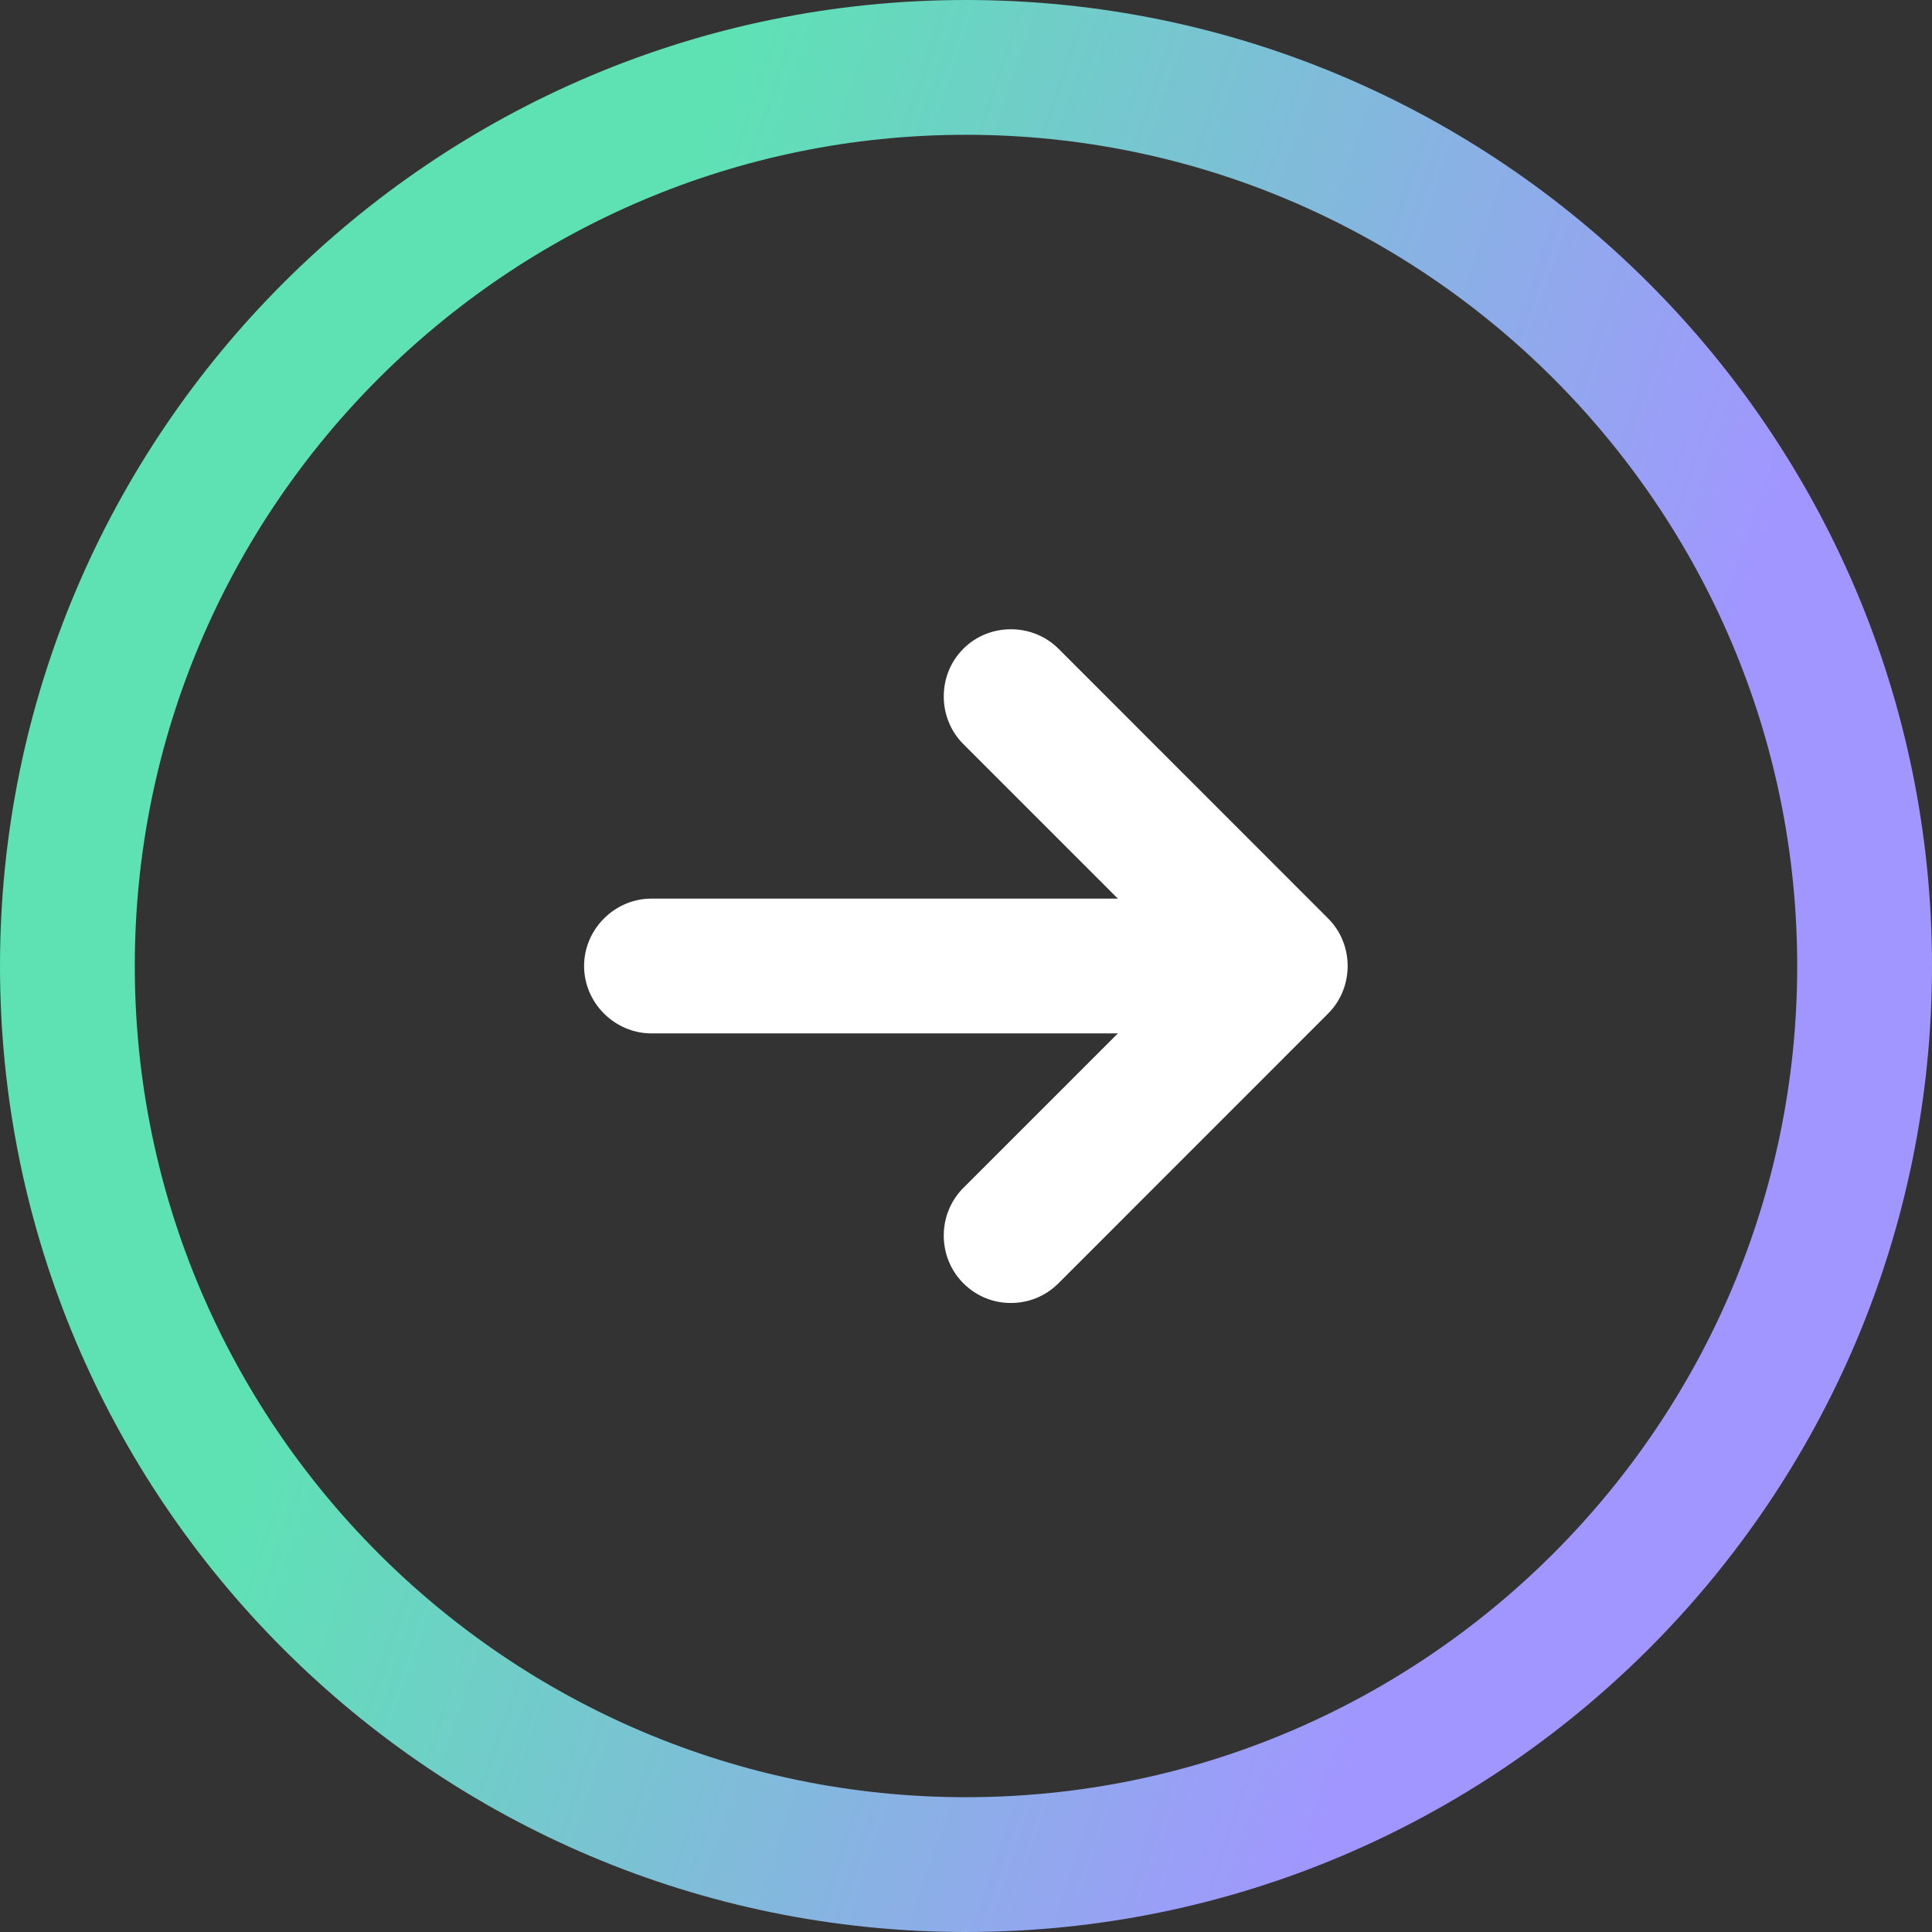 <svg xmlns="http://www.w3.org/2000/svg" fill="none" viewBox="1.25 1.25 21.5 21.5">
<rect x="1.25" y="1.25" width="21.5" height="21.5" fill="#333333" stroke="none"/>
<path d="M11.999 22.75C6.07 22.75 1.25 17.93 1.25 12C1.25 6.07 6.07 1.25 11.999 1.25C17.93 1.25 22.75 6.07 22.75 12C22.75 17.93 17.93 22.75 11.999 22.75ZM11.999 2.75C6.9 2.75 2.75 6.9 2.75 12C2.75 17.1 6.9 21.25 11.999 21.25C17.099 21.25 21.25 17.1 21.25 12C21.25 6.9 17.099 2.75 11.999 2.75Z" fill="url(#paint0_linear_3445_1881)"/>
<path d="M14.501 12.75H8.5C8.09 12.75 7.75 12.41 7.75 12C7.75 11.59 8.09 11.25 8.5 11.25H14.501C14.911 11.25 15.251 11.59 15.251 12C15.251 12.41 14.911 12.75 14.501 12.75Z" fill="white"/>
<path d="M12.499 15.75C12.309 15.75 12.12 15.68 11.97 15.53C11.68 15.24 11.68 14.76 11.97 14.47L14.44 12L11.97 9.53C11.68 9.24 11.68 8.76 11.97 8.47C12.259 8.18 12.739 8.18 13.03 8.47L16.029 11.47C16.32 11.76 16.32 12.24 16.029 12.53L13.03 15.53C12.88 15.68 12.69 15.75 12.499 15.75Z" fill="white"/>
<defs>
<linearGradient id="paint0_linear_3445_1881" x1="11.112" y1="-12.859" x2="26.045" y2="-7.791" gradientUnits="userSpaceOnUse">
<stop offset="0.193" stop-color="#5EE2B4"/>
<stop offset="1" stop-color="#A196FF"/>
</linearGradient>
</defs>
</svg>
